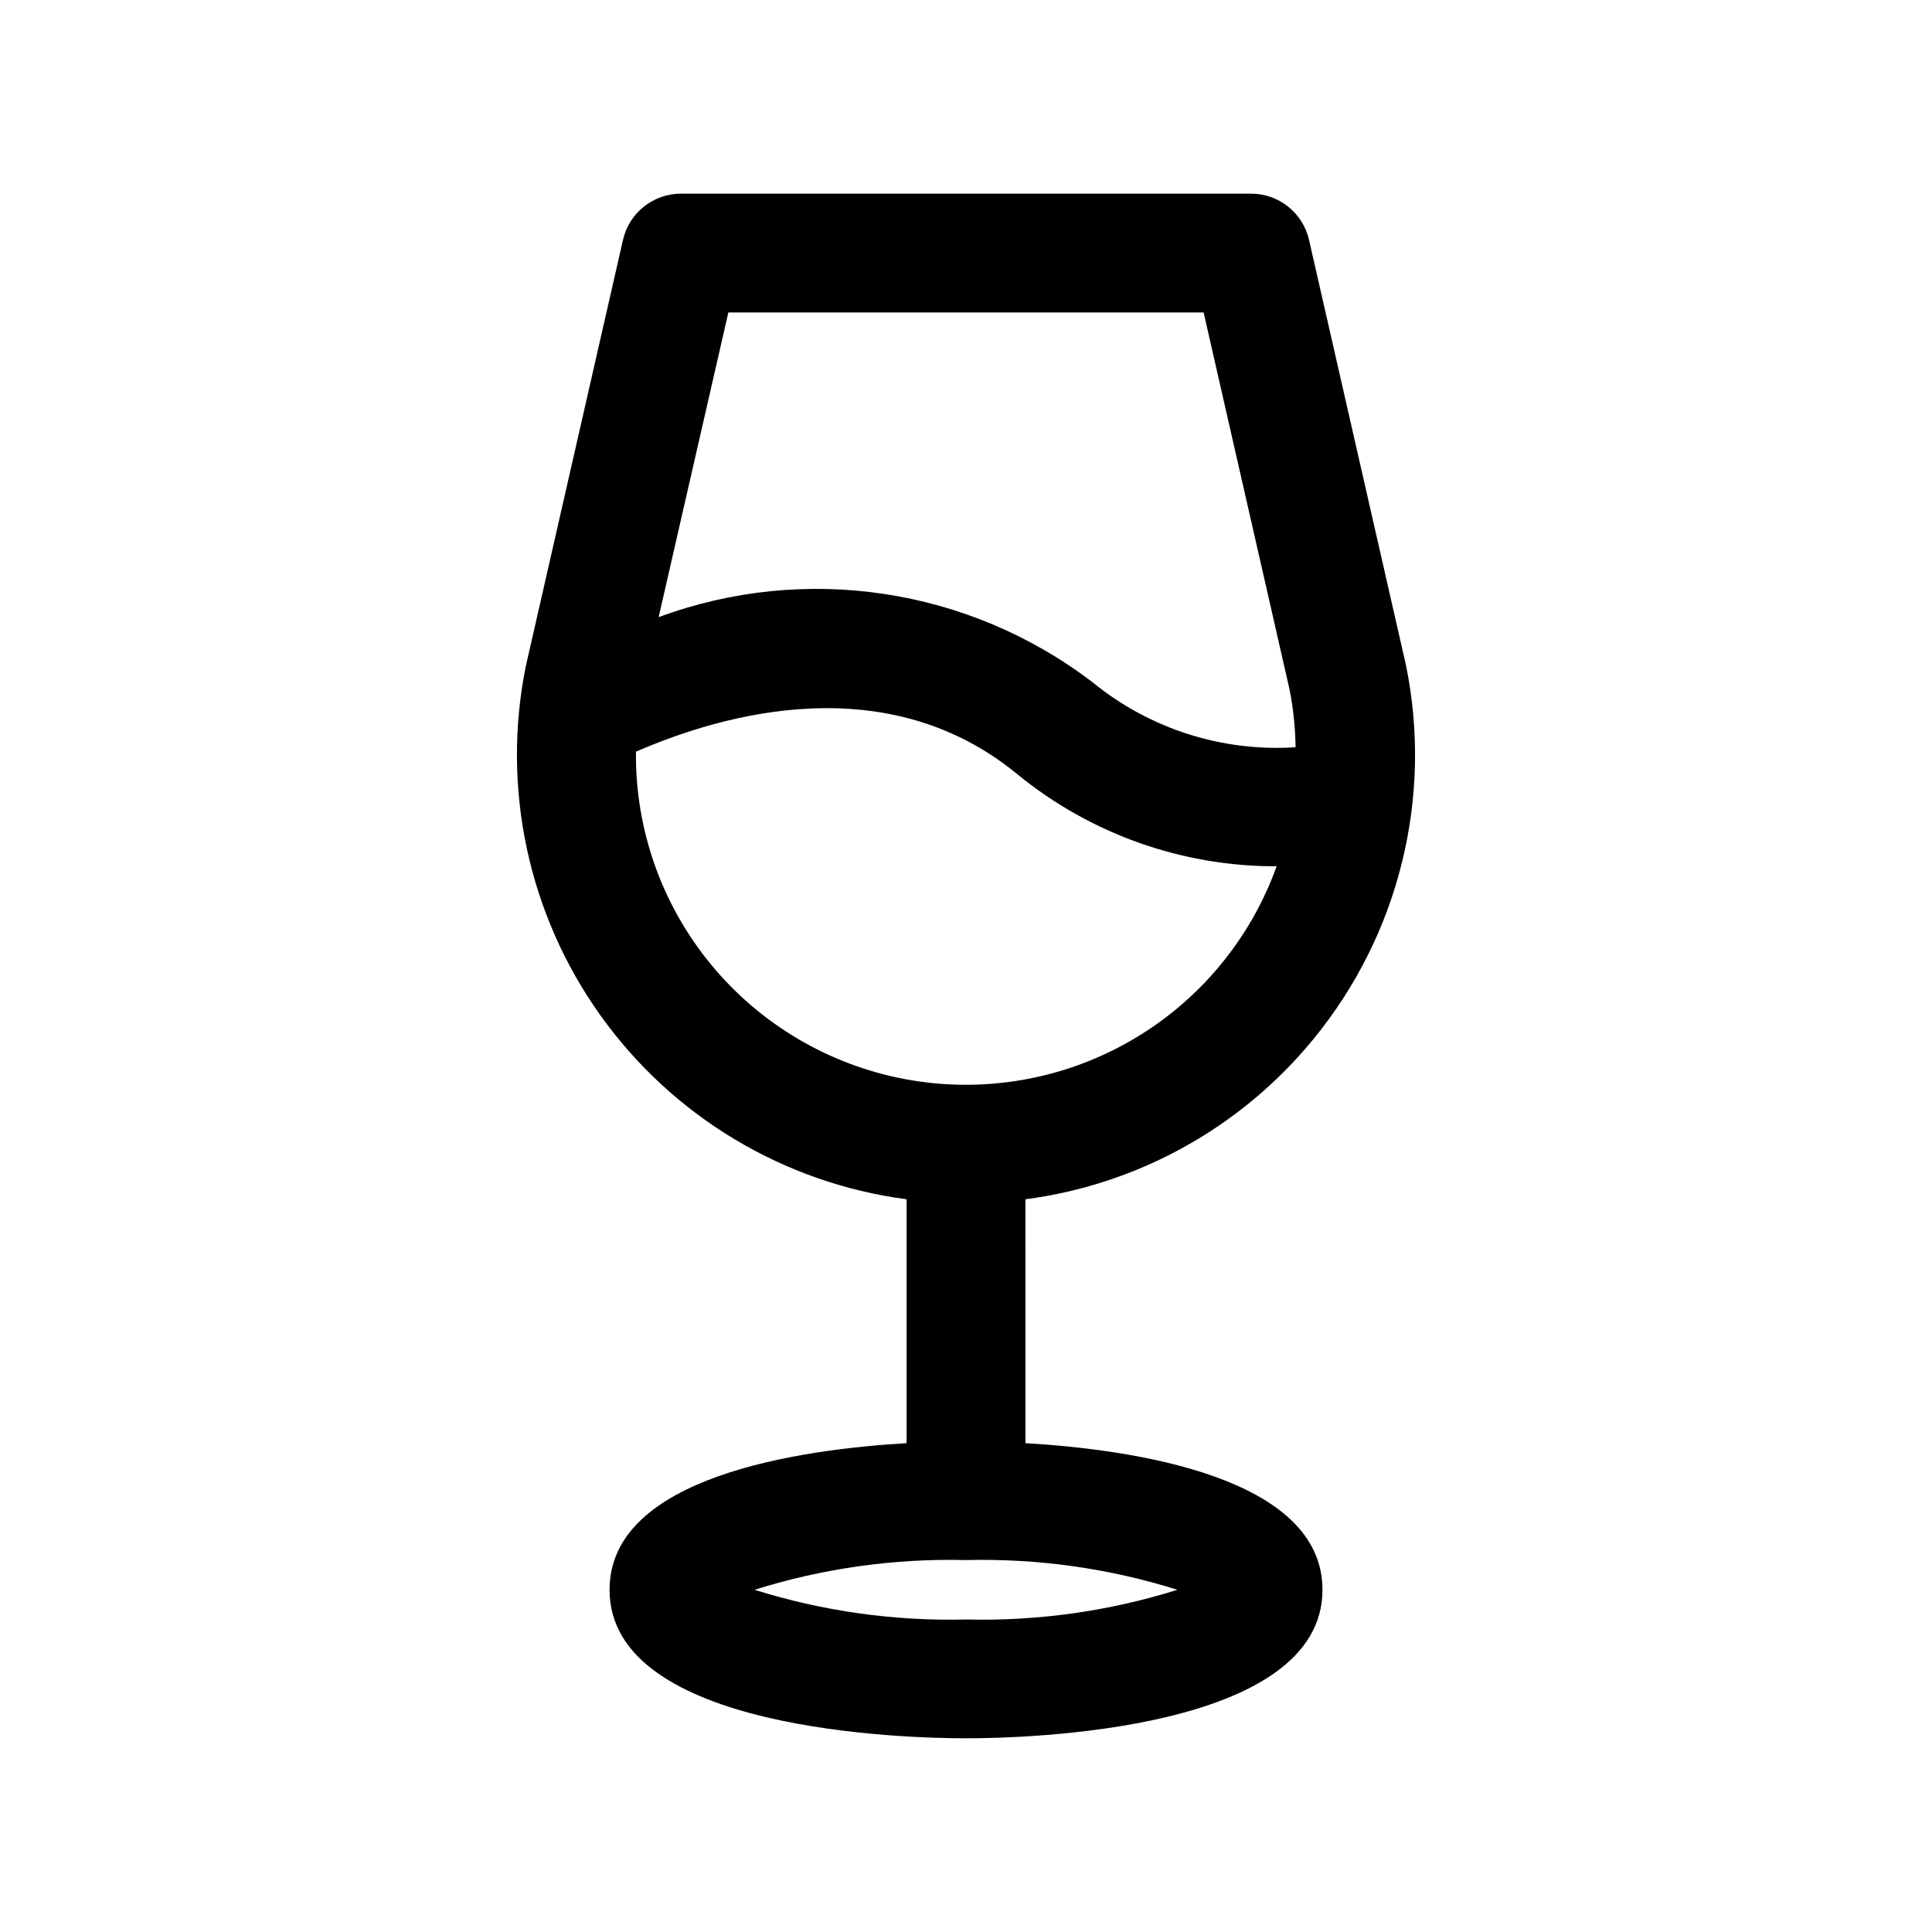 <?xml version="1.0" encoding="UTF-8"?>
<!-- Uploaded to: ICON Repo, www.svgrepo.com, Generator: ICON Repo Mixer Tools -->
<svg fill="#000000" width="800px" height="800px" version="1.1" viewBox="144 144 512 512" xmlns="http://www.w3.org/2000/svg">
 <path d="m492.04 419.41c22.719-27.668 31.734-64.113 24.543-99.188l-25.676-112.65c-0.793-3.477-2.742-6.582-5.527-8.805-2.785-2.227-6.242-3.441-9.809-3.445h-151.14c-3.562 0.004-7.023 1.219-9.809 3.445-2.785 2.223-4.734 5.328-5.523 8.805l-25.773 113.06c-6.481 32.25 0.695 65.742 19.828 92.5 19.129 26.758 48.496 44.391 81.105 48.691v64.629c-28.184 1.652-78.719 8.816-78.719 38.855 0 37.457 78.719 39.359 94.465 39.359 15.742 0 94.465-1.906 94.465-39.359 0-30.039-50.539-37.203-78.719-38.855l-0.004-64.629c29.902-3.914 57.188-19.082 76.297-42.414zm-155.02-192.6h125.95l22.797 100.01c0.977 5.012 1.504 10.102 1.574 15.207-19.438 1.27-38.633-4.859-53.734-17.16-32.844-25.129-76.273-31.668-115.06-17.316zm-4.723 172.63v0.004c-12.992-15.844-19.988-35.754-19.762-56.238 23.316-10.156 66.66-22.355 101.08 5.984v-0.004c19.387 15.84 43.672 24.461 68.707 24.387-7.012 19.508-20.723 35.891-38.684 46.234-17.965 10.344-39.016 13.973-59.406 10.242-20.391-3.731-38.797-14.574-51.934-30.605zm67.699 173.74c-18.984 0.473-37.918-2.184-56.035-7.871 18.117-5.688 37.051-8.348 56.035-7.875 18.98-0.473 37.914 2.188 56.031 7.875-18.117 5.688-37.051 8.344-56.031 7.871z"/>
</svg>